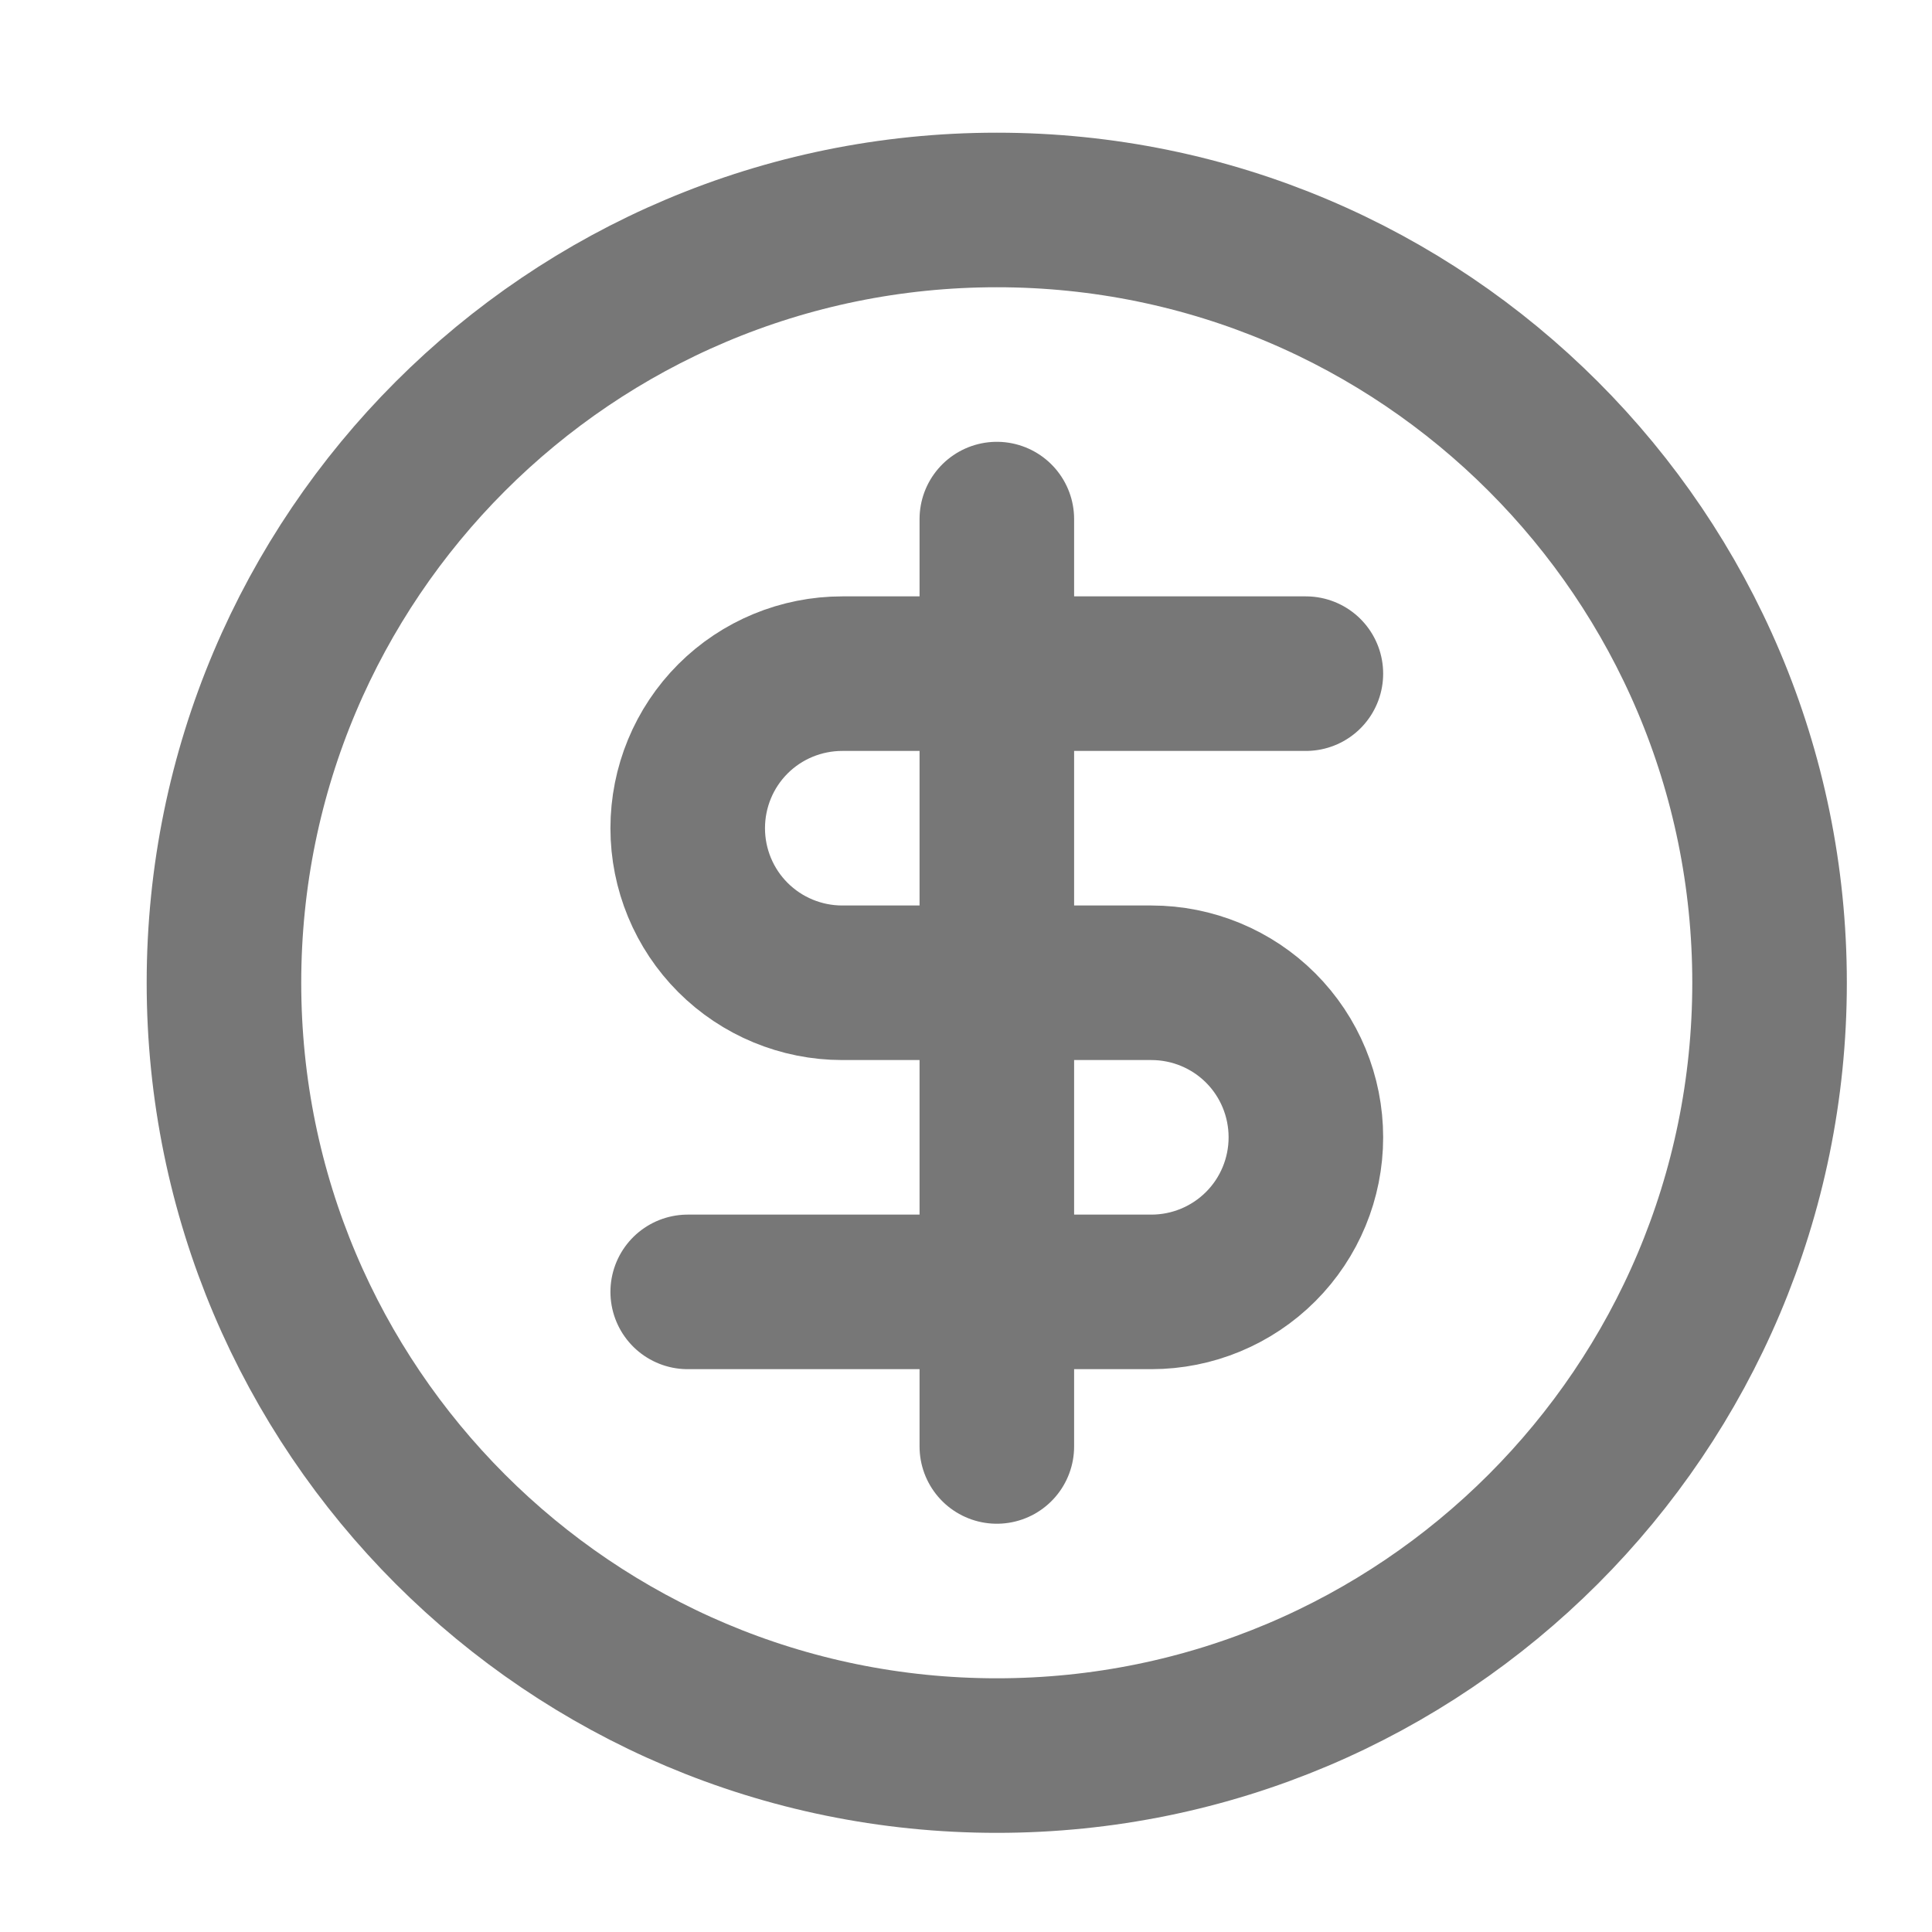 <svg width="25" height="25" viewBox="0 0 25 25" fill="none" xmlns="http://www.w3.org/2000/svg">
<path d="M12.899 22.717C18.421 22.717 22.898 18.239 22.898 12.717C22.898 7.194 18.421 2.717 12.899 2.717C7.376 2.717 2.898 7.194 2.898 12.717C2.898 18.239 7.376 22.717 12.899 22.717Z" stroke="#777777" stroke-width="2" stroke-linecap="round" stroke-linejoin="round"/>
<path d="M16.898 8.717H10.899C10.368 8.717 9.859 8.927 9.484 9.302C9.109 9.677 8.899 10.186 8.899 10.717C8.899 11.247 9.109 11.756 9.484 12.131C9.859 12.506 10.368 12.717 10.899 12.717H14.899C15.429 12.717 15.938 12.927 16.313 13.302C16.688 13.677 16.898 14.186 16.898 14.717C16.898 15.247 16.688 15.756 16.313 16.131C15.938 16.506 15.429 16.717 14.899 16.717H8.899" stroke="#777777" stroke-width="2" stroke-linecap="round" stroke-linejoin="round"/>
<path d="M12.899 18.717V6.717" stroke="#777777" stroke-width="2" stroke-linecap="round" stroke-linejoin="round"/>
</svg>
